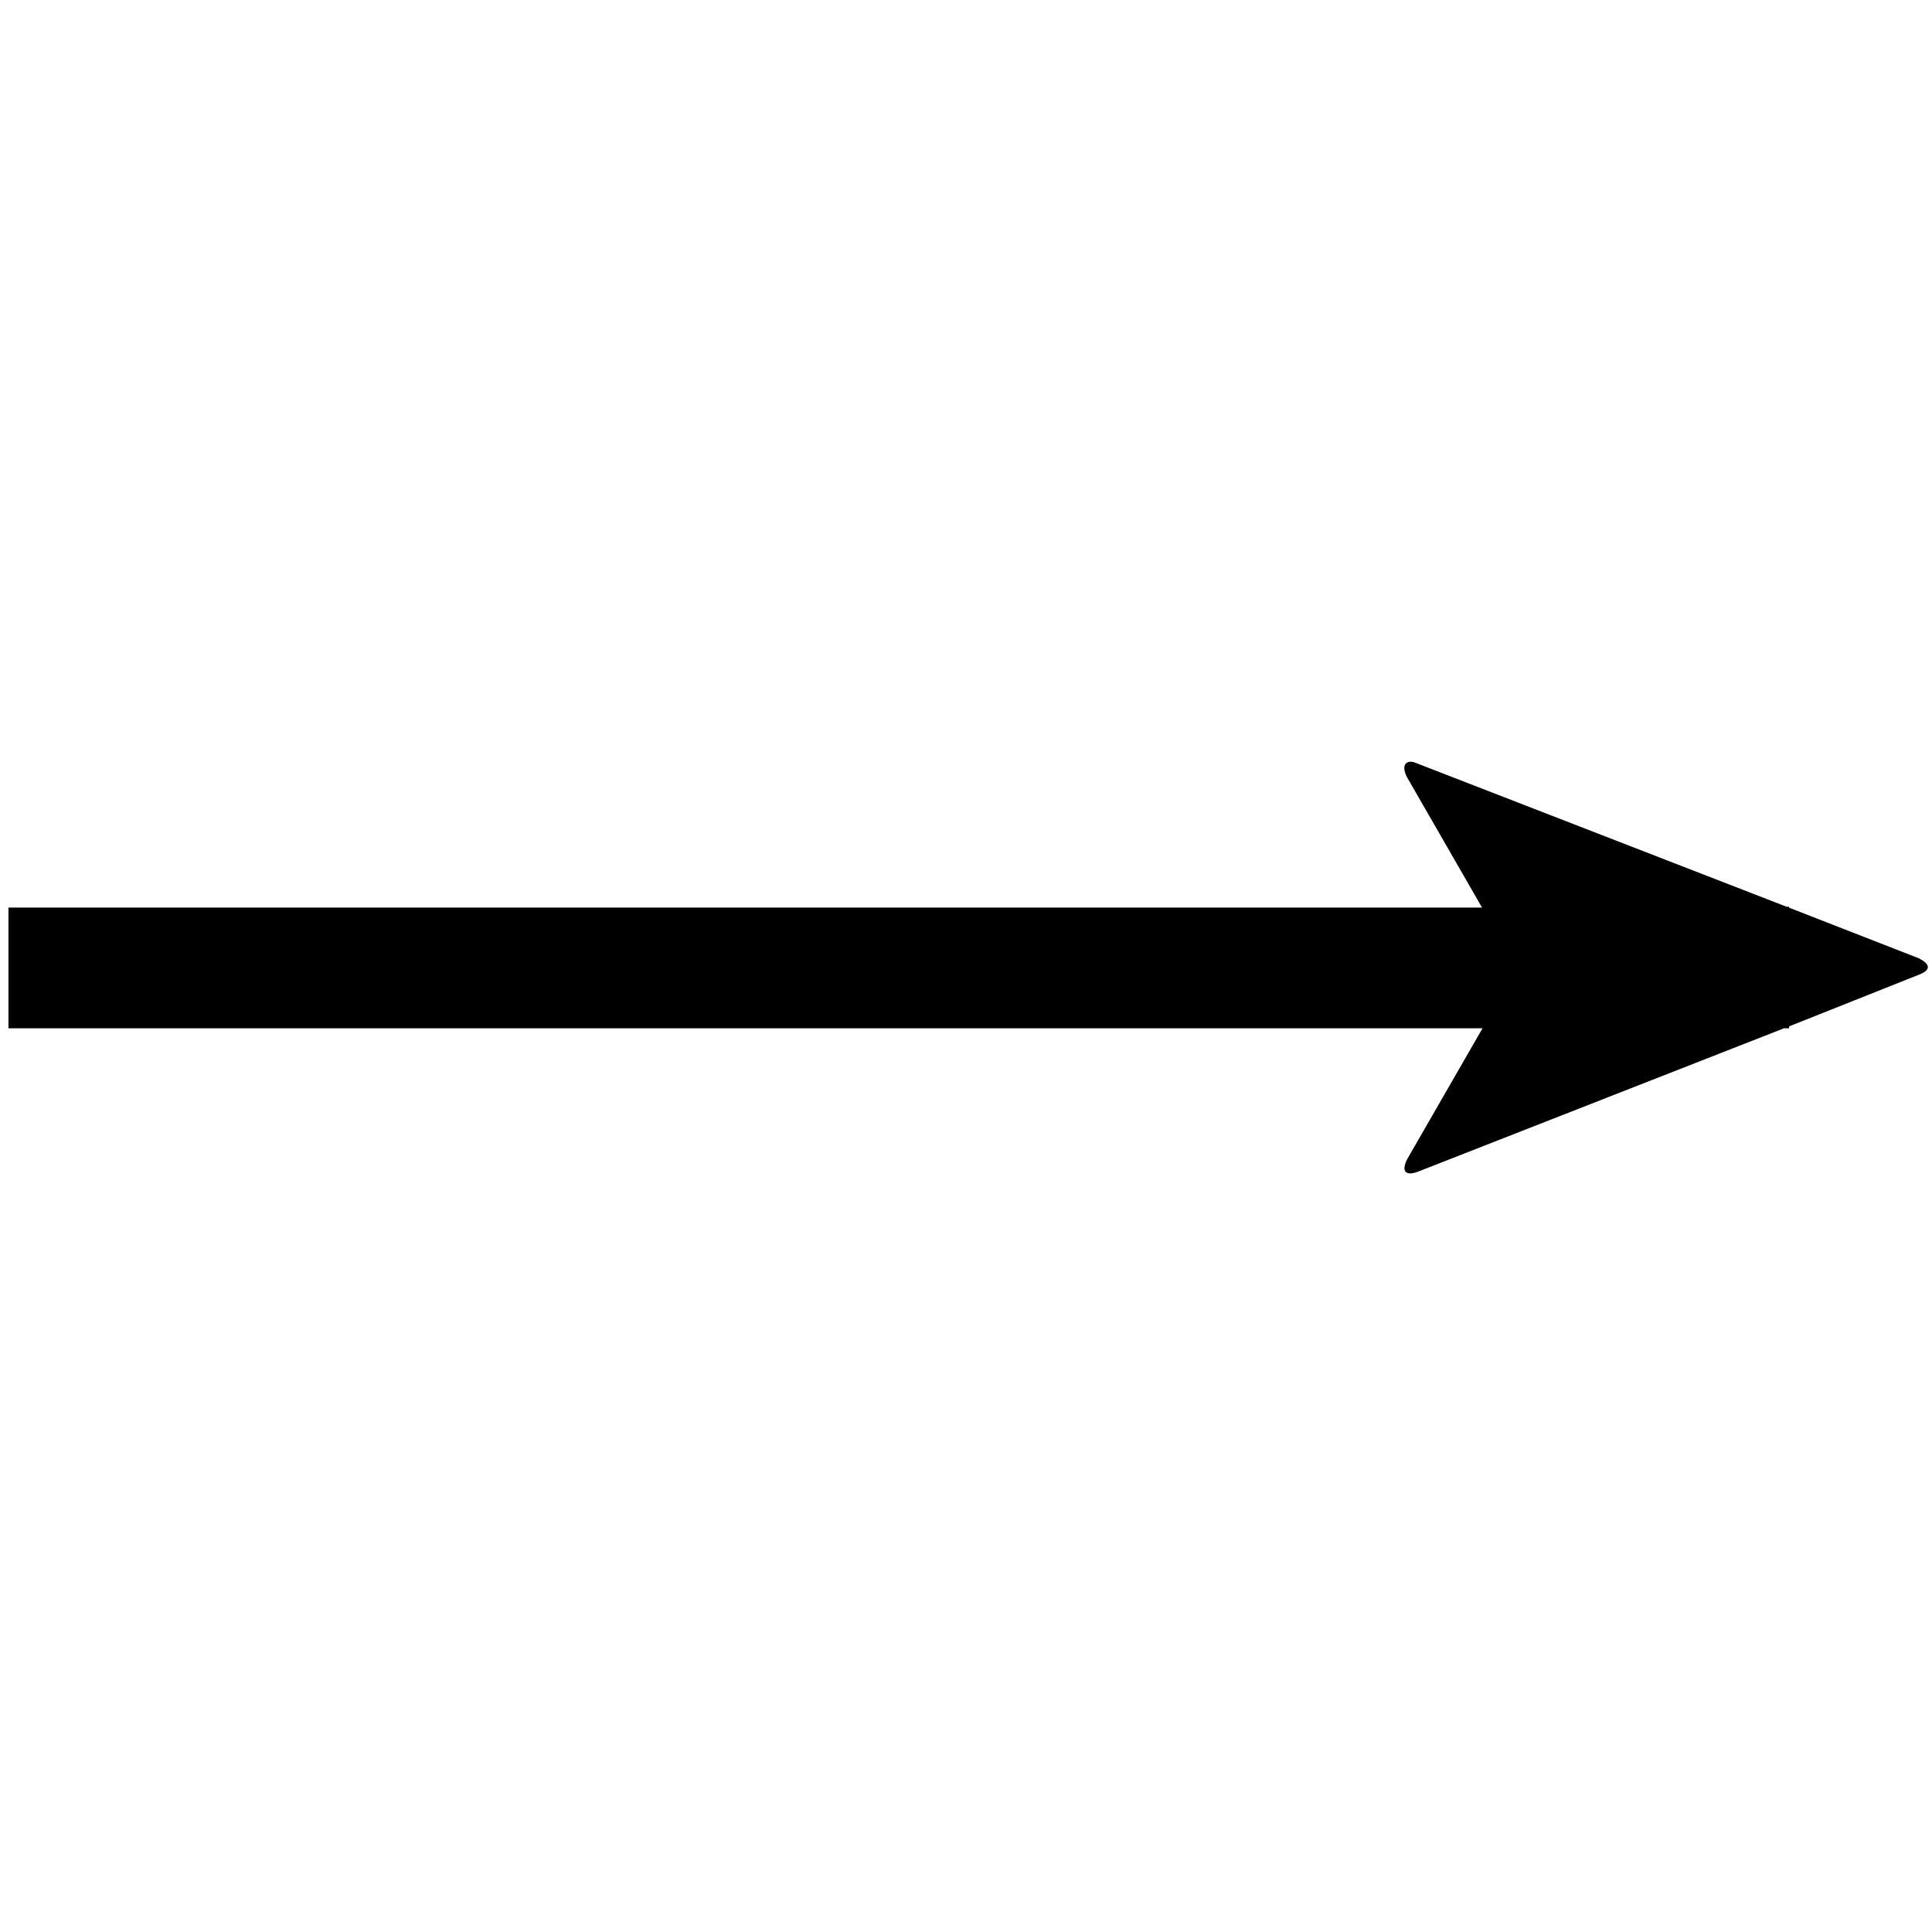 <!-- Generated by IcoMoon.io -->
<svg version="1.1" xmlns="http://www.w3.org/2000/svg" width="32" height="32" viewBox="0 0 32 32">
<title>arrow-toggle-right</title>
<path d="M23.297 12.86l1.25 2.172h-24.407v2h24.415l-1.25 2.172c-0.1 0.203-0.020 0.277 0.18 0.203l6.063-2.375h0.085v-0.032l2.148-0.855c0.2-0.075 0.2-0.172 0-0.273l-2.148-0.838v-0.015h-0.040l-6.18-2.397c-0.145-0.030-0.195 0.072-0.115 0.238z"></path>
</svg>
